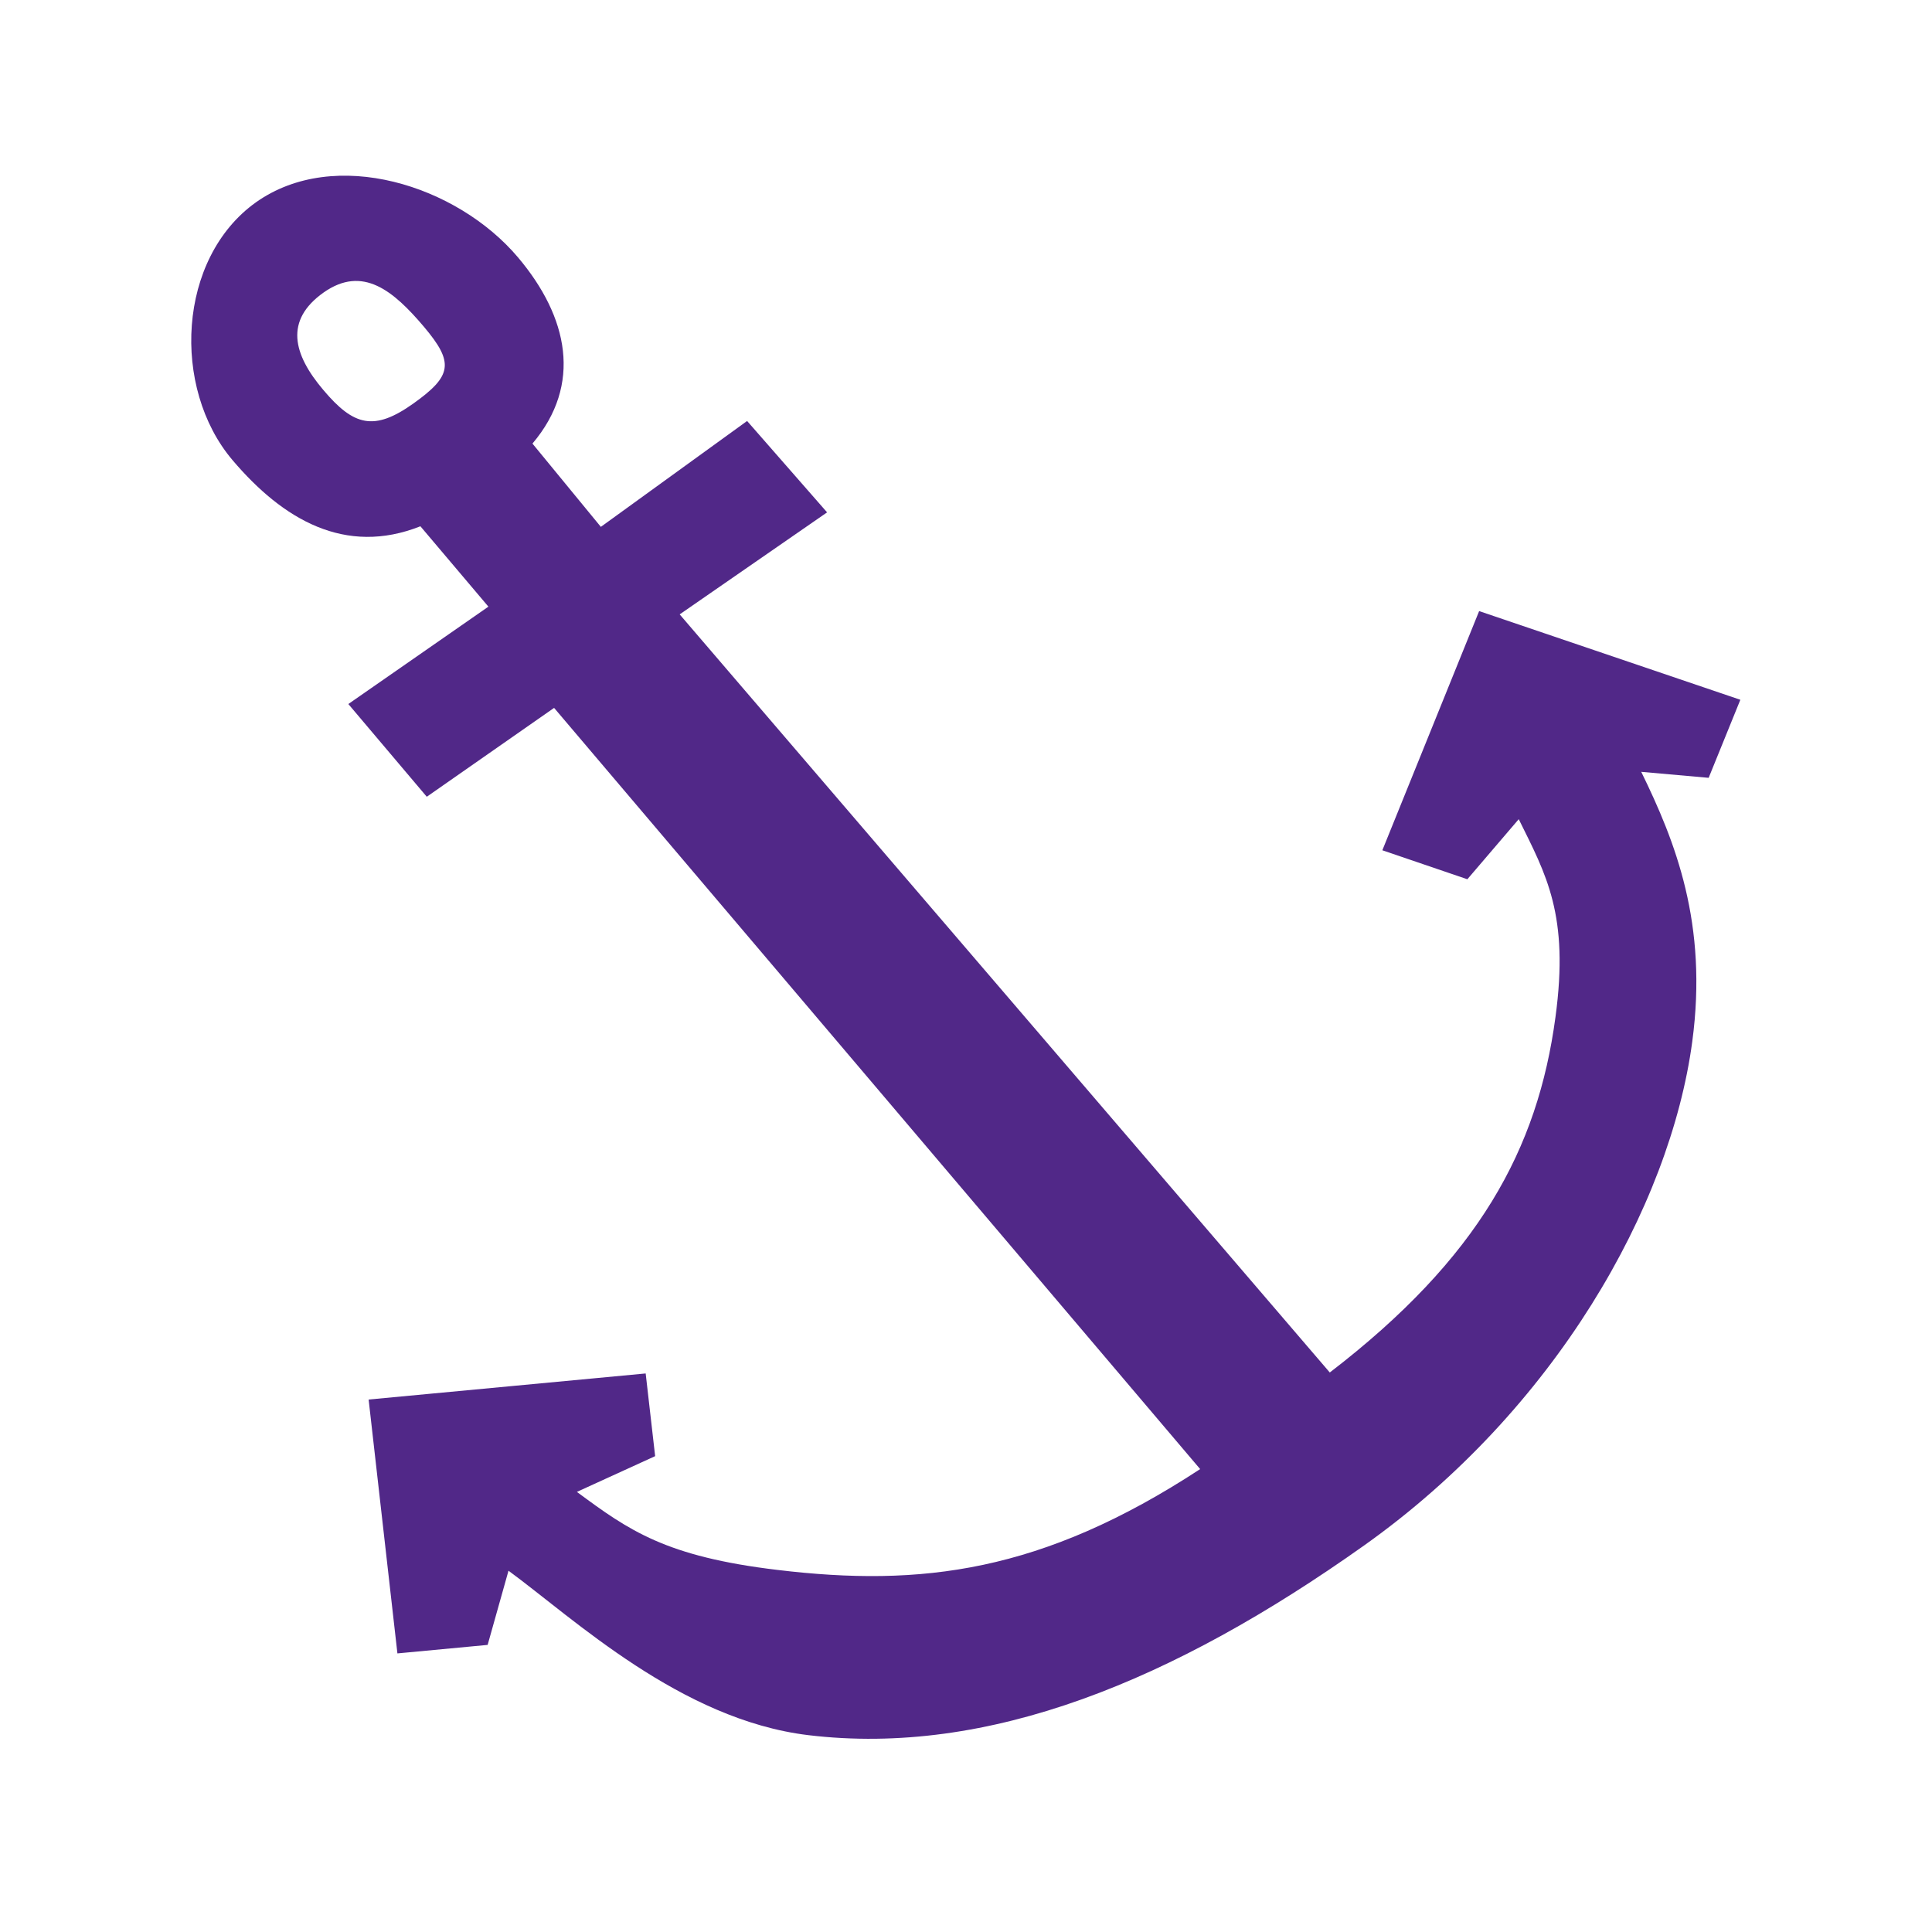 <?xml version="1.0" encoding="UTF-8" standalone="no"?>
<svg
   xmlns:dc="http://purl.org/dc/elements/1.1/"
   xmlns:cc="http://creativecommons.org/ns#"
   xmlns:rdf="http://www.w3.org/1999/02/22-rdf-syntax-ns#"
   xmlns:svg="http://www.w3.org/2000/svg"
   xmlns="http://www.w3.org/2000/svg"
   xmlns:sodipodi="http://sodipodi.sourceforge.net/DTD/sodipodi-0.dtd"
   xmlns:inkscape="http://www.inkscape.org/namespaces/inkscape"
   version="1.1"
   x="0px"
   y="0px"
   viewBox="0 0 10 10"
   enable-background="new 0 0 100 100"
   xml:space="preserve"
   id="svg4"
   sodipodi:docname="favicon.svg"
   width="10"
   height="10"
   inkscape:version="1.0.1 (3bc2e813f5, 2020-09-07)"><defs
     id="defs8" /><sodipodi:namedview
     pagecolor="#ffffff"
     bordercolor="#666666"
     borderopacity="1"
     objecttolerance="10"
     gridtolerance="10"
     guidetolerance="10"
     inkscape:pageopacity="0"
     inkscape:pageshadow="2"
     inkscape:window-width="1920"
     inkscape:window-height="992"
     id="namedview6"
     showgrid="false"
     inkscape:zoom="45.484547"
     inkscape:cx="10.894125"
     inkscape:cy="6.5794113"
     inkscape:window-x="-8"
     inkscape:window-y="-8"
     inkscape:window-maximized="1"
     inkscape:current-layer="svg4"
     inkscape:document-rotation="0" /><path
     fill="#000000"
     d="M 7.656,3.163 7.155,4.401 7.595,4.551 7.861,4.24 C 8.003,4.528 8.123,4.735 8.051,5.265 7.959,5.948 7.655,6.511 6.883,7.104 L 3.518,3.18 4.281,2.652 3.867,2.179 3.11,2.727 2.756,2.296 C 3.015,1.99 2.942,1.641 2.681,1.332 2.365,0.958 1.733,0.758 1.325,1.047 0.918,1.337 0.887,2.008 1.203,2.381 1.465,2.69 1.787,2.878 2.176,2.724 L 2.528,3.14 1.803,3.644 2.209,4.124 2.868,3.664 6.212,7.604 C 5.393,8.14 4.767,8.215 4.025,8.126 3.446,8.057 3.256,7.922 2.986,7.722 L 3.391,7.537 3.342,7.109 1.908,7.244 2.057,8.558 2.524,8.514 2.632,8.13 C 2.97,8.378 3.523,8.901 4.183,8.981 5.115,9.093 6.072,8.701 7.061,7.999 8.049,7.297 8.644,6.247 8.759,5.392 8.841,4.782 8.672,4.357 8.495,3.995 l 0.349,0.031 0.164,-0.404 z M 1.675,1.514 C 1.878,1.371 2.037,1.506 2.194,1.691 2.351,1.877 2.341,1.945 2.139,2.089 1.936,2.233 1.831,2.205 1.674,2.019 1.516,1.833 1.472,1.658 1.675,1.514 Z"
     id="path2"
     sodipodi:nodetypes="cccccccccccssscccccccccccccccscccccsssss"
     style="fill:#512888;fill-opacity:1;stroke-width:0.095" /></svg>
